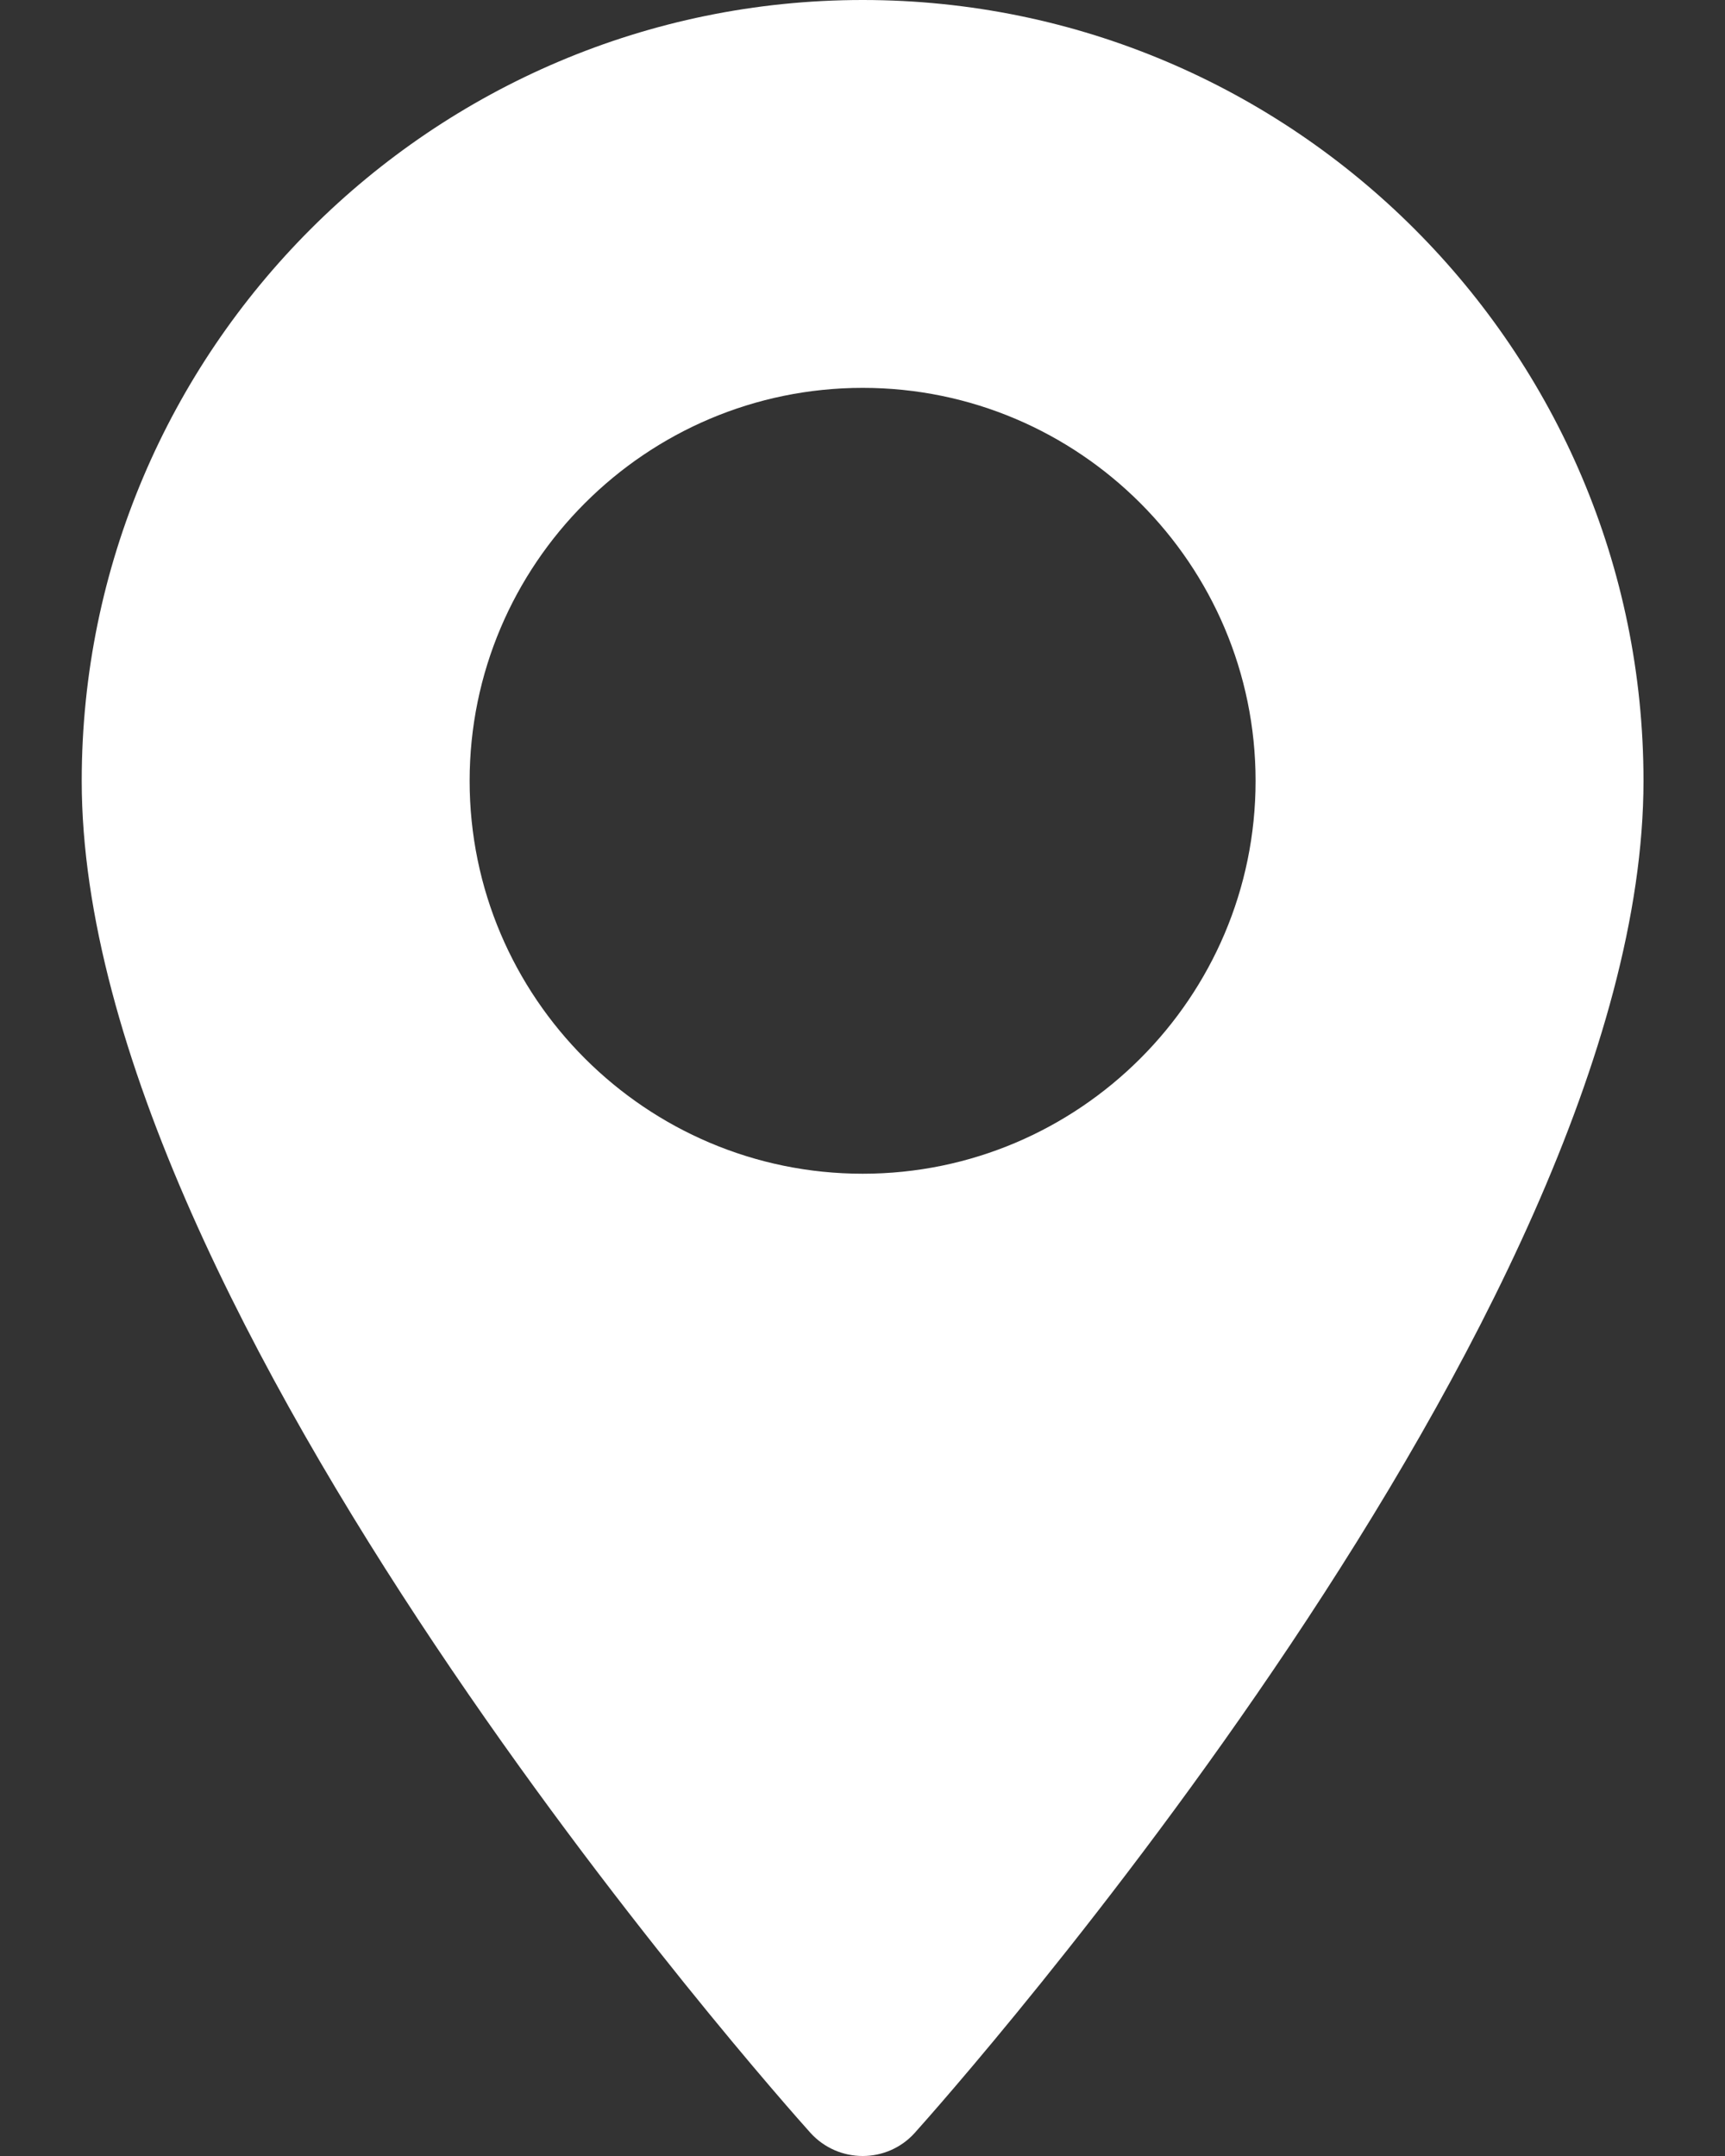 <svg width="8" height="10" viewBox="0 0 8 10" fill="none" xmlns="http://www.w3.org/2000/svg">
<rect x="0" y="0" width="8" height="10" fill="#333333" stroke="none"/>
<path d="M4.001 0C2.004 0 0.379 1.625 0.379 3.622C0.379 6.1 3.62 9.738 3.758 9.892C3.888 10.036 4.114 10.036 4.243 9.892C4.381 9.738 7.622 6.1 7.622 3.622C7.622 1.625 5.997 0 4.001 0ZM4.001 5.444C2.996 5.444 2.178 4.626 2.178 3.622C2.178 2.617 2.996 1.799 4.001 1.799C5.005 1.799 5.823 2.617 5.823 3.622C5.823 4.626 5.005 5.444 4.001 5.444Z" fill="white"/>
</svg>
